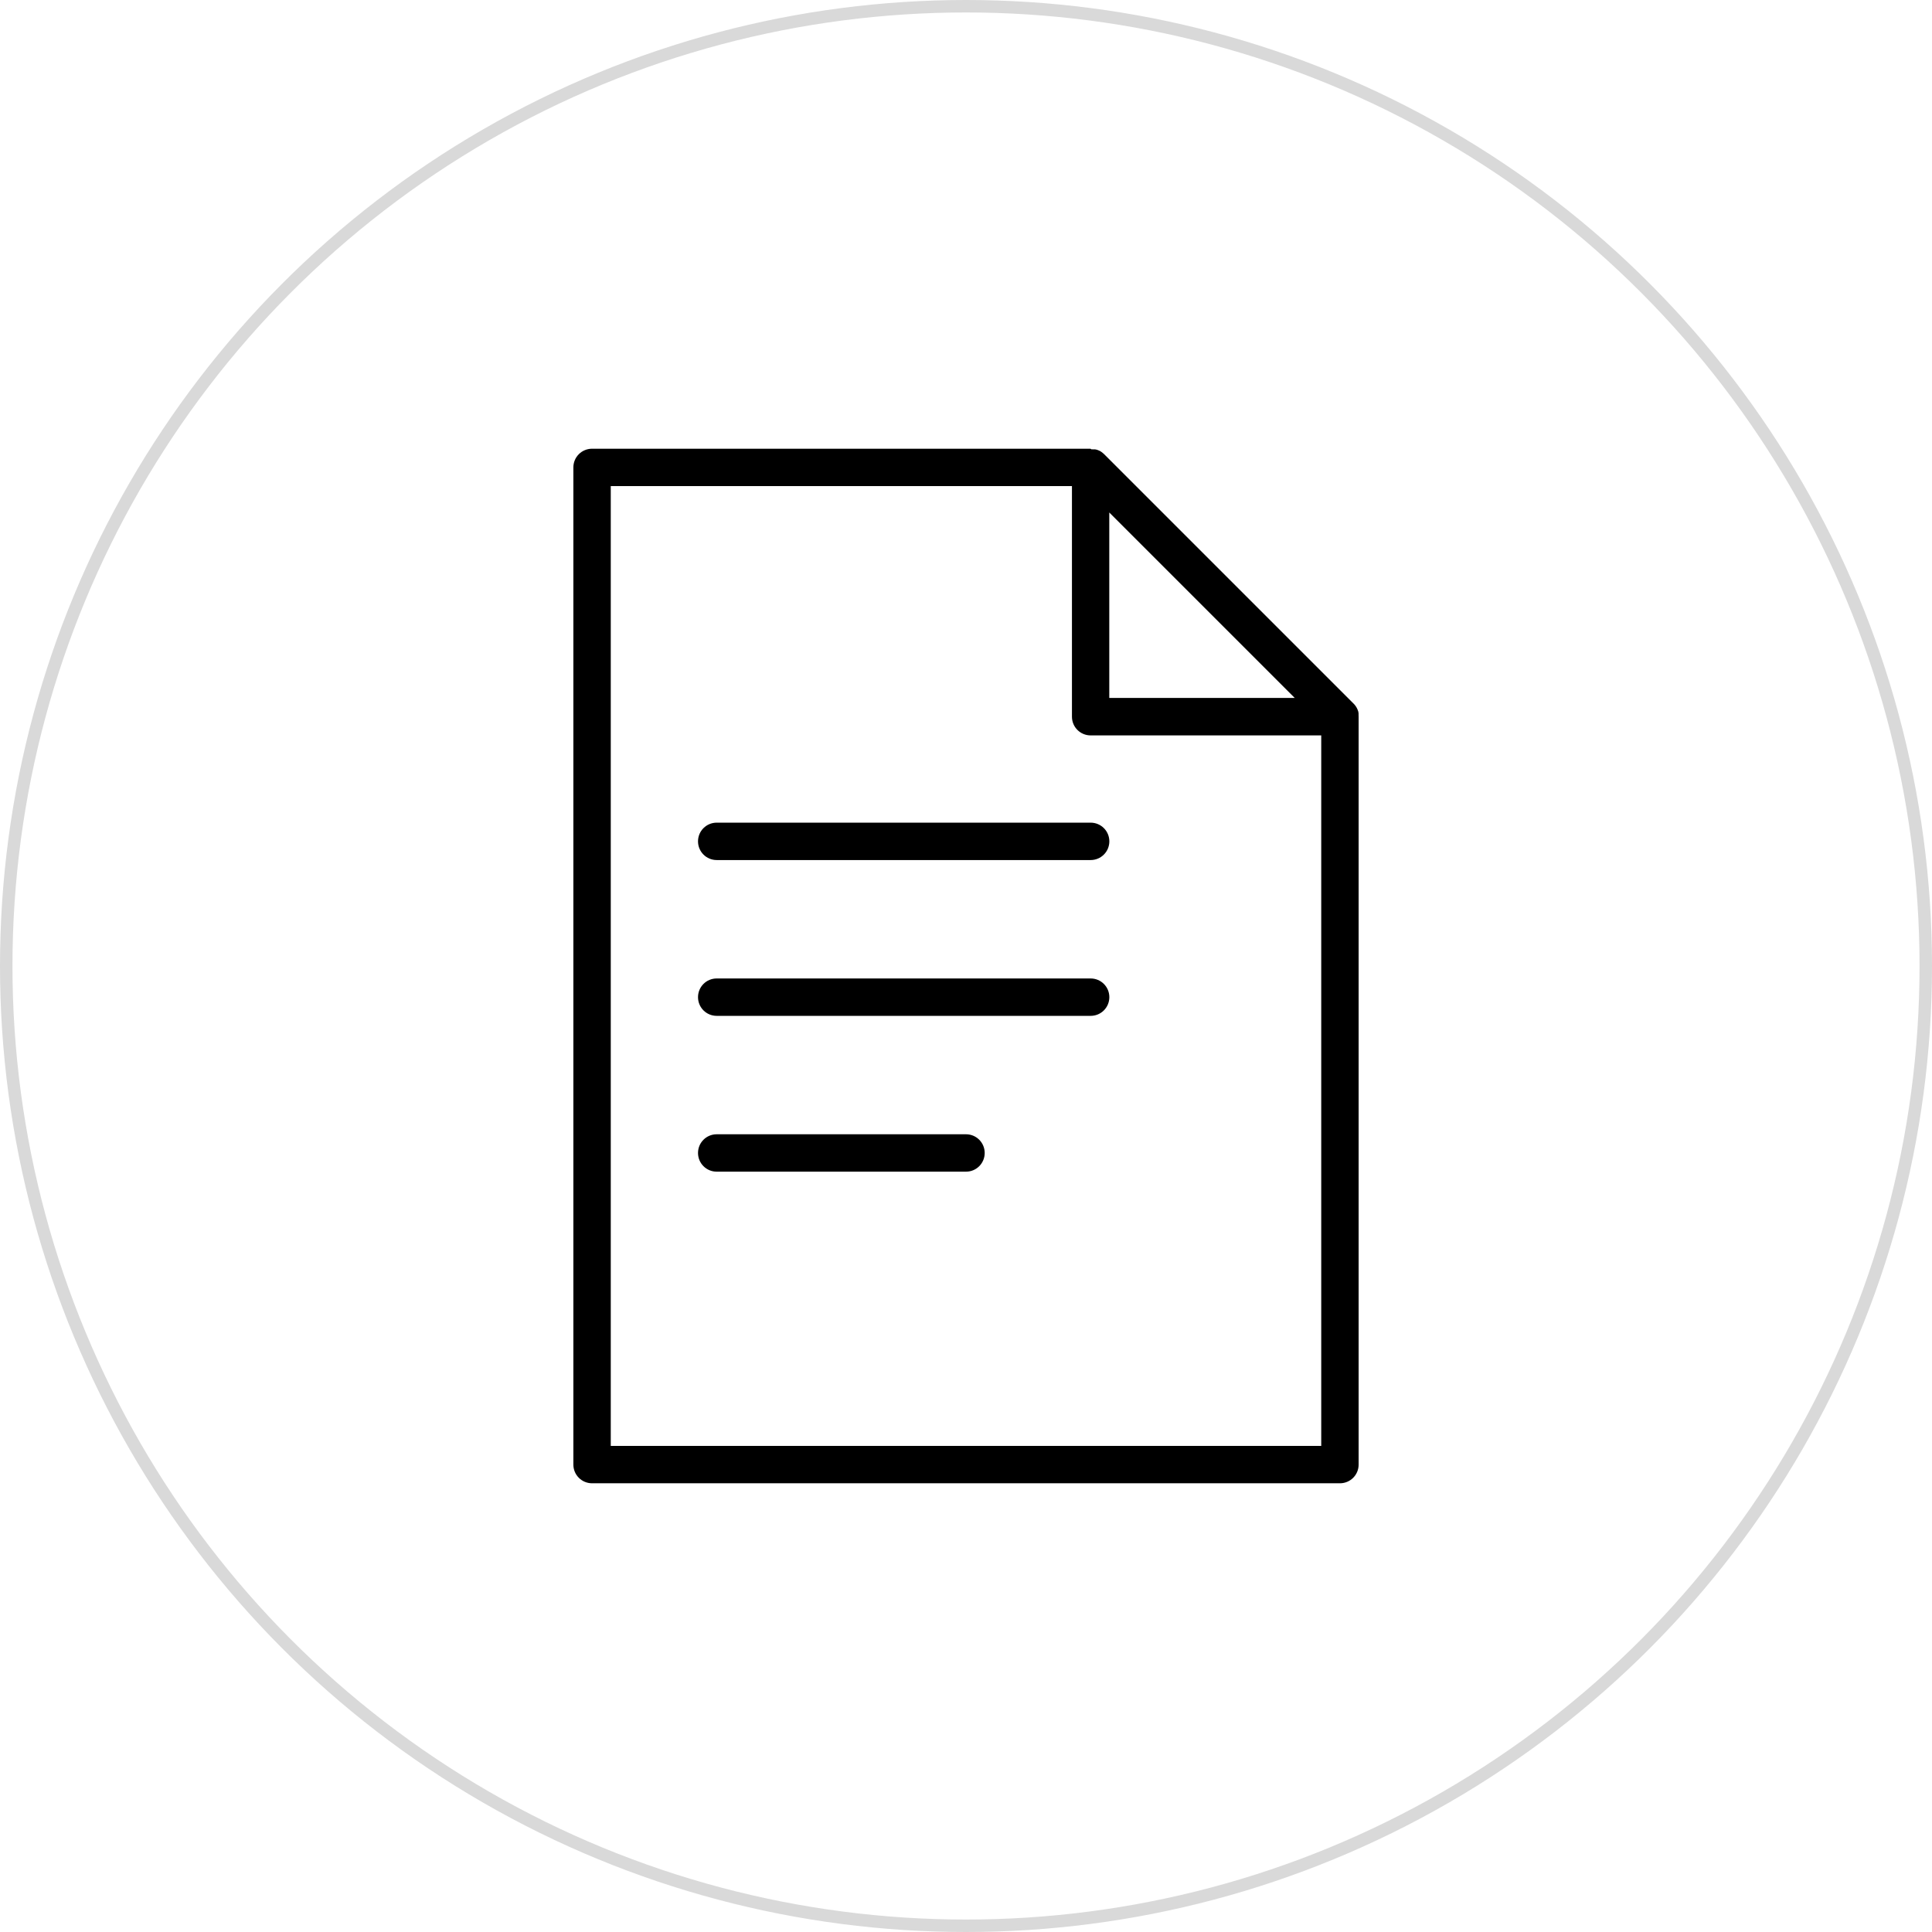 <svg width="155" height="155" fill="none" xmlns="http://www.w3.org/2000/svg"><circle cx="77.5" cy="77.5" r="77" stroke="#D9D9D9"/><path fill-rule="evenodd" clip-rule="evenodd" d="M87.49 36H47.5C46.67 36 46 36.67 46 37.5V117.5C46 118.33 46.67 119 47.5 119H107.5C108.33 119 109 118.33 109 117.5V57.51C109 57.46 109 57.41 108.995 57.365V57.345V57.325V57.305V57.3C108.995 57.29 108.995 57.285 108.995 57.275C108.995 57.275 108.995 57.255 108.995 57.25C108.995 57.25 108.995 57.23 108.995 57.225C108.995 57.225 108.995 57.205 108.99 57.2C108.99 57.2 108.99 57.185 108.985 57.175V57.16L108.98 57.14V57.13L108.975 57.11V57.09L108.965 57.075V57.065L108.96 57.055C108.9 56.855 108.795 56.67 108.655 56.51H108.65L108.635 56.49L108.62 56.475L108.61 56.465L108.6 56.455C108.6 56.455 108.595 56.45 108.59 56.445L88.59 36.445L88.58 36.435L88.57 36.425L88.555 36.415L88.54 36.4L88.53 36.39H88.525C88.525 36.39 88.495 36.36 88.48 36.345C88.445 36.315 88.405 36.285 88.365 36.26V36.255C88.325 36.23 88.29 36.205 88.25 36.185H88.245L88.24 36.18C88.2 36.16 88.16 36.14 88.12 36.125H88.115L88.105 36.12C88.07 36.105 88.03 36.09 87.995 36.08H87.98L87.975 36.075H87.97L87.96 36.07H87.94L87.93 36.065H87.91L87.905 36.06H87.89L87.875 36.055C87.865 36.055 87.855 36.055 87.85 36.05H87.835C87.825 36.05 87.815 36.05 87.81 36.05C87.81 36.05 87.795 36.05 87.785 36.05C87.785 36.05 87.77 36.05 87.76 36.05H87.745H87.725H87.705H87.695C87.645 36.05 87.6 36.045 87.55 36.045L87.49 36ZM86 39H49V116H106V59H87.5C86.67 59 86 58.33 86 57.5V39ZM57.5 94H77.5C78.33 94 79 93.33 79 92.5C79 91.67 78.33 91 77.5 91H57.5C56.67 91 56 91.67 56 92.5C56 93.33 56.67 94 57.5 94ZM57.5 81.5H87.5C88.33 81.5 89 80.83 89 80C89 79.17 88.33 78.5 87.5 78.5H57.5C56.67 78.5 56 79.17 56 80C56 80.83 56.67 81.5 57.5 81.5ZM57.5 69H87.5C88.33 69 89 68.33 89 67.5C89 66.67 88.33 66 87.5 66H57.5C56.67 66 56 66.67 56 67.5C56 68.33 56.67 69 57.5 69ZM89 41.12L91.115 43.235L103.875 55.995H88.995V41.115L89 41.12Z" fill="black"/></svg>
